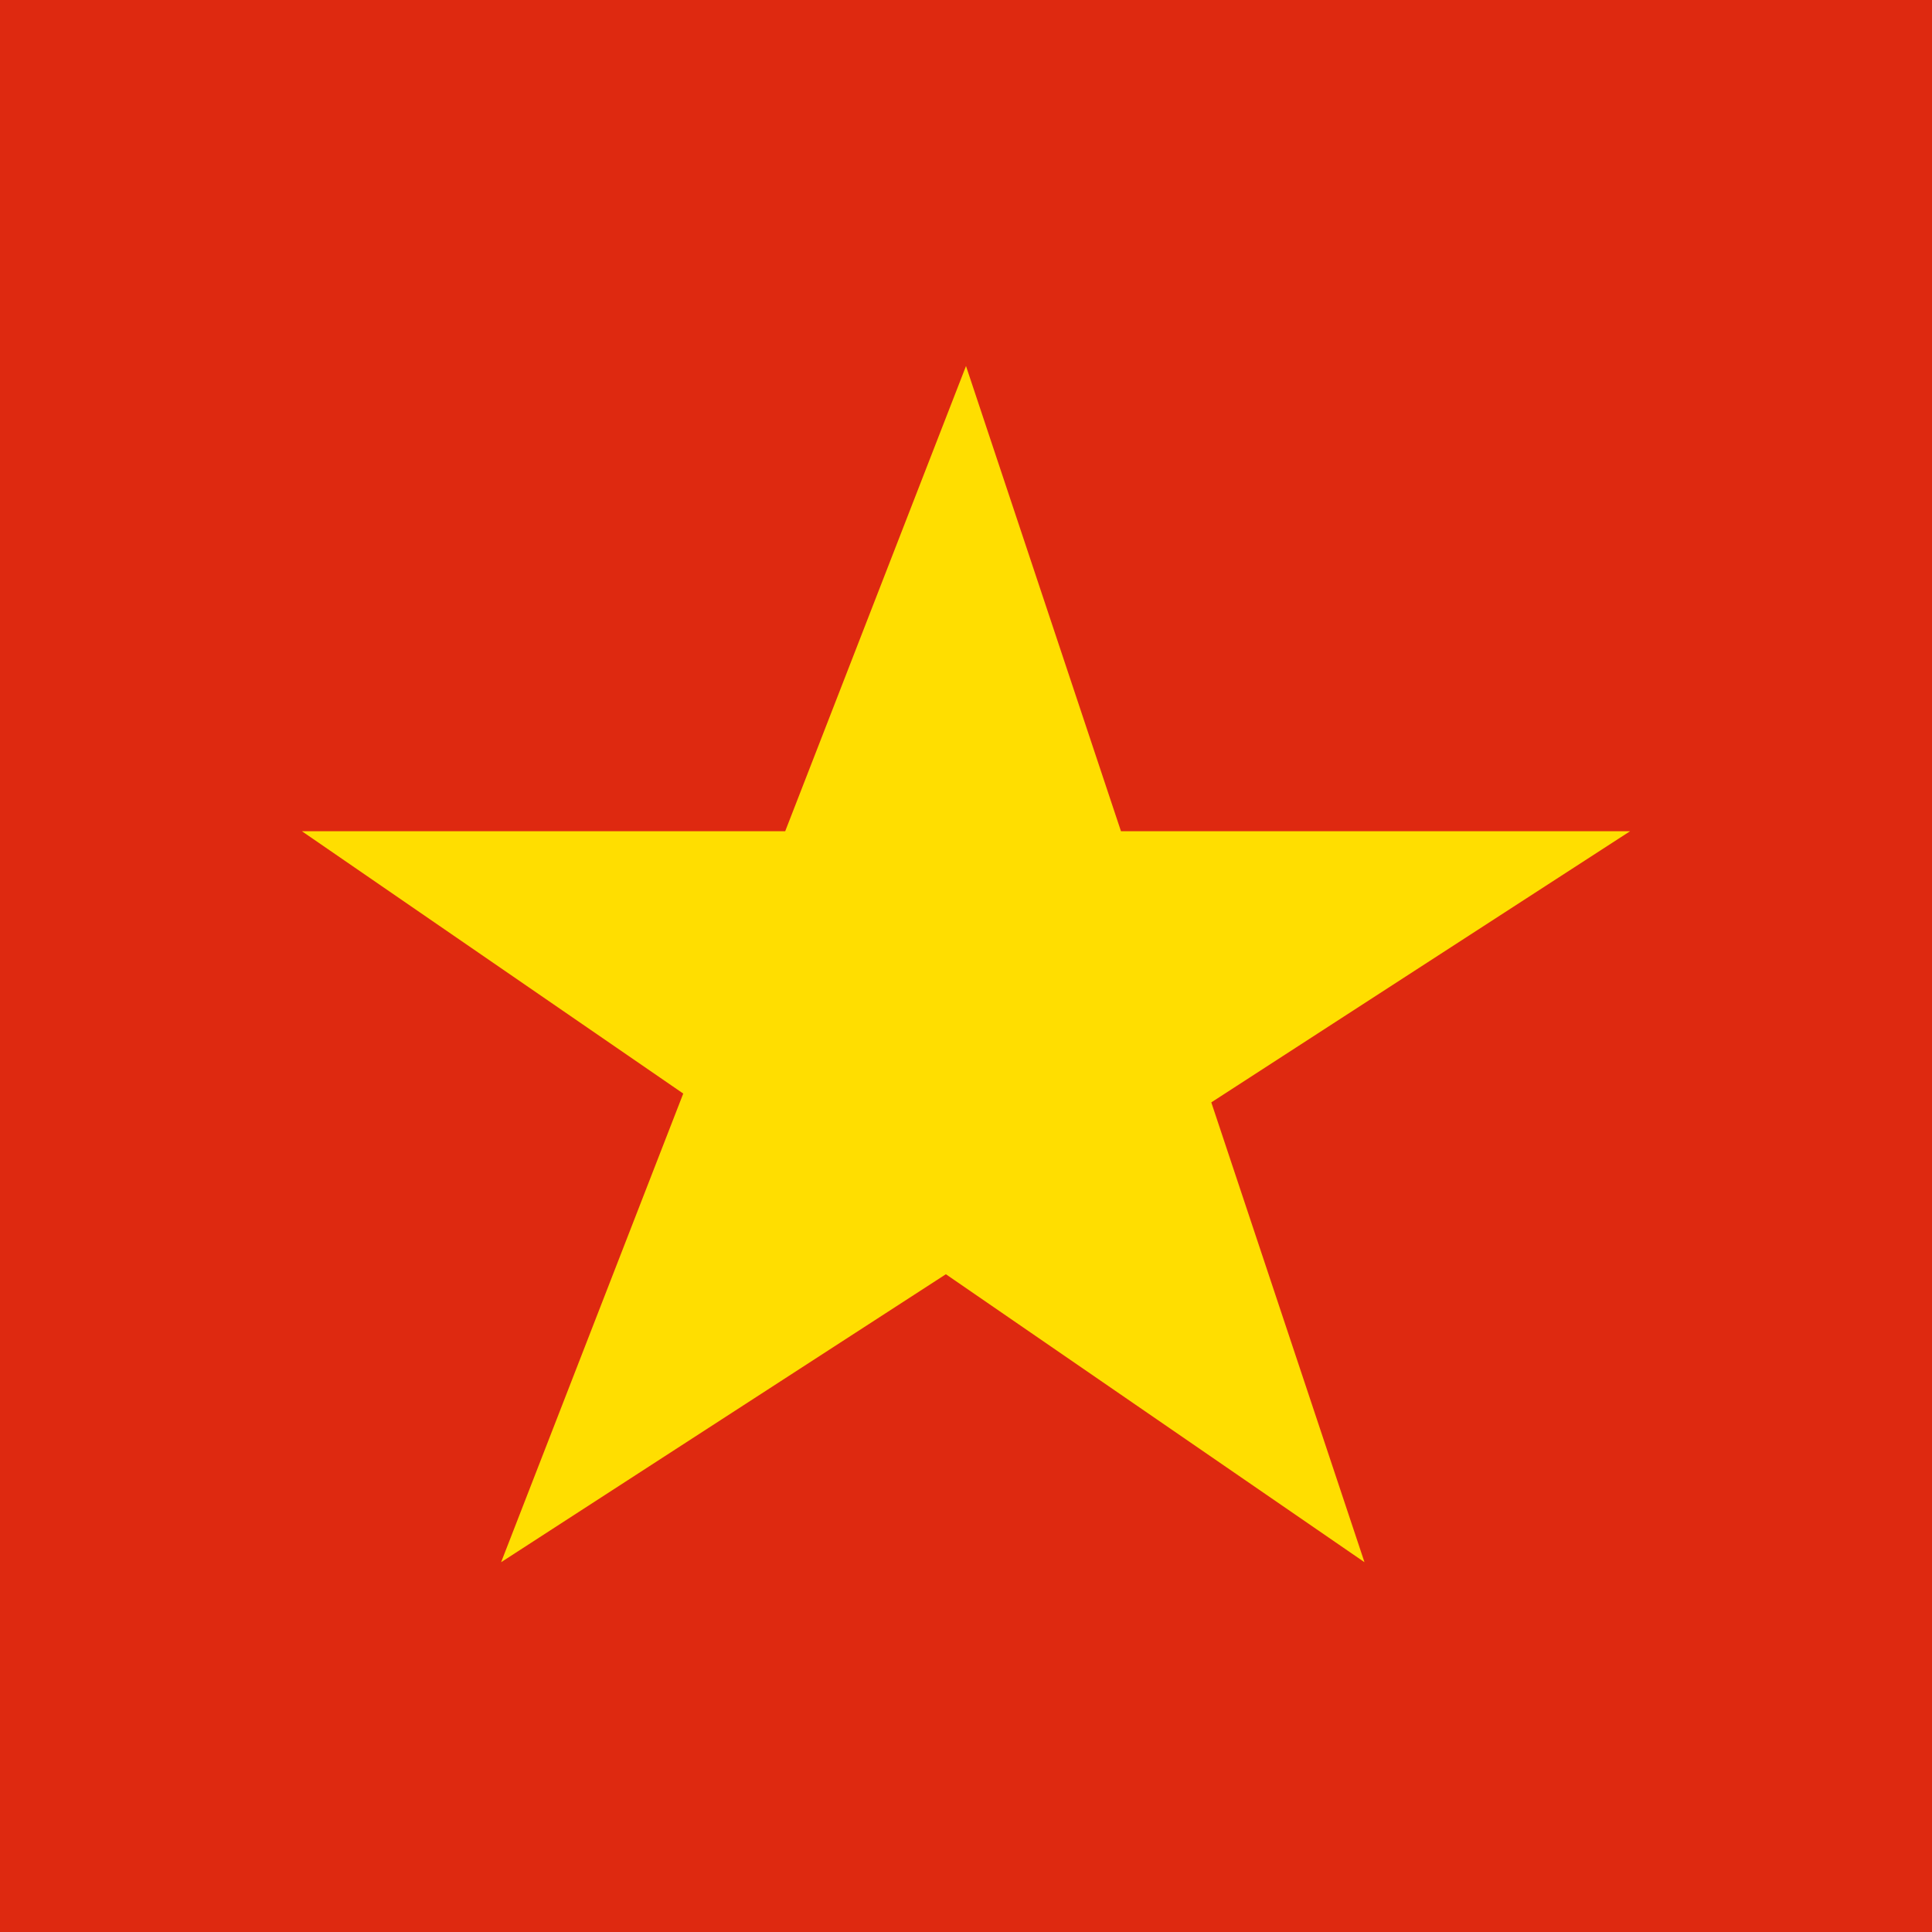 <svg width="512" height="512" viewBox="0 0 512 512" fill="none" xmlns="http://www.w3.org/2000/svg">
<g clip-path="url(#clip0_92_2868)">
<path d="M0 0H512V512H0V0Z" fill="#DE2910"/>
<path d="M432 220.278L132.8 414L256 97L361.6 414L80 220.278H432Z" fill="#FFDE00"/>
</g>
<defs>
<clipPath id="clip0_92_2868">
<rect width="512" height="512" fill="white"/>
</clipPath>
</defs>
</svg>
